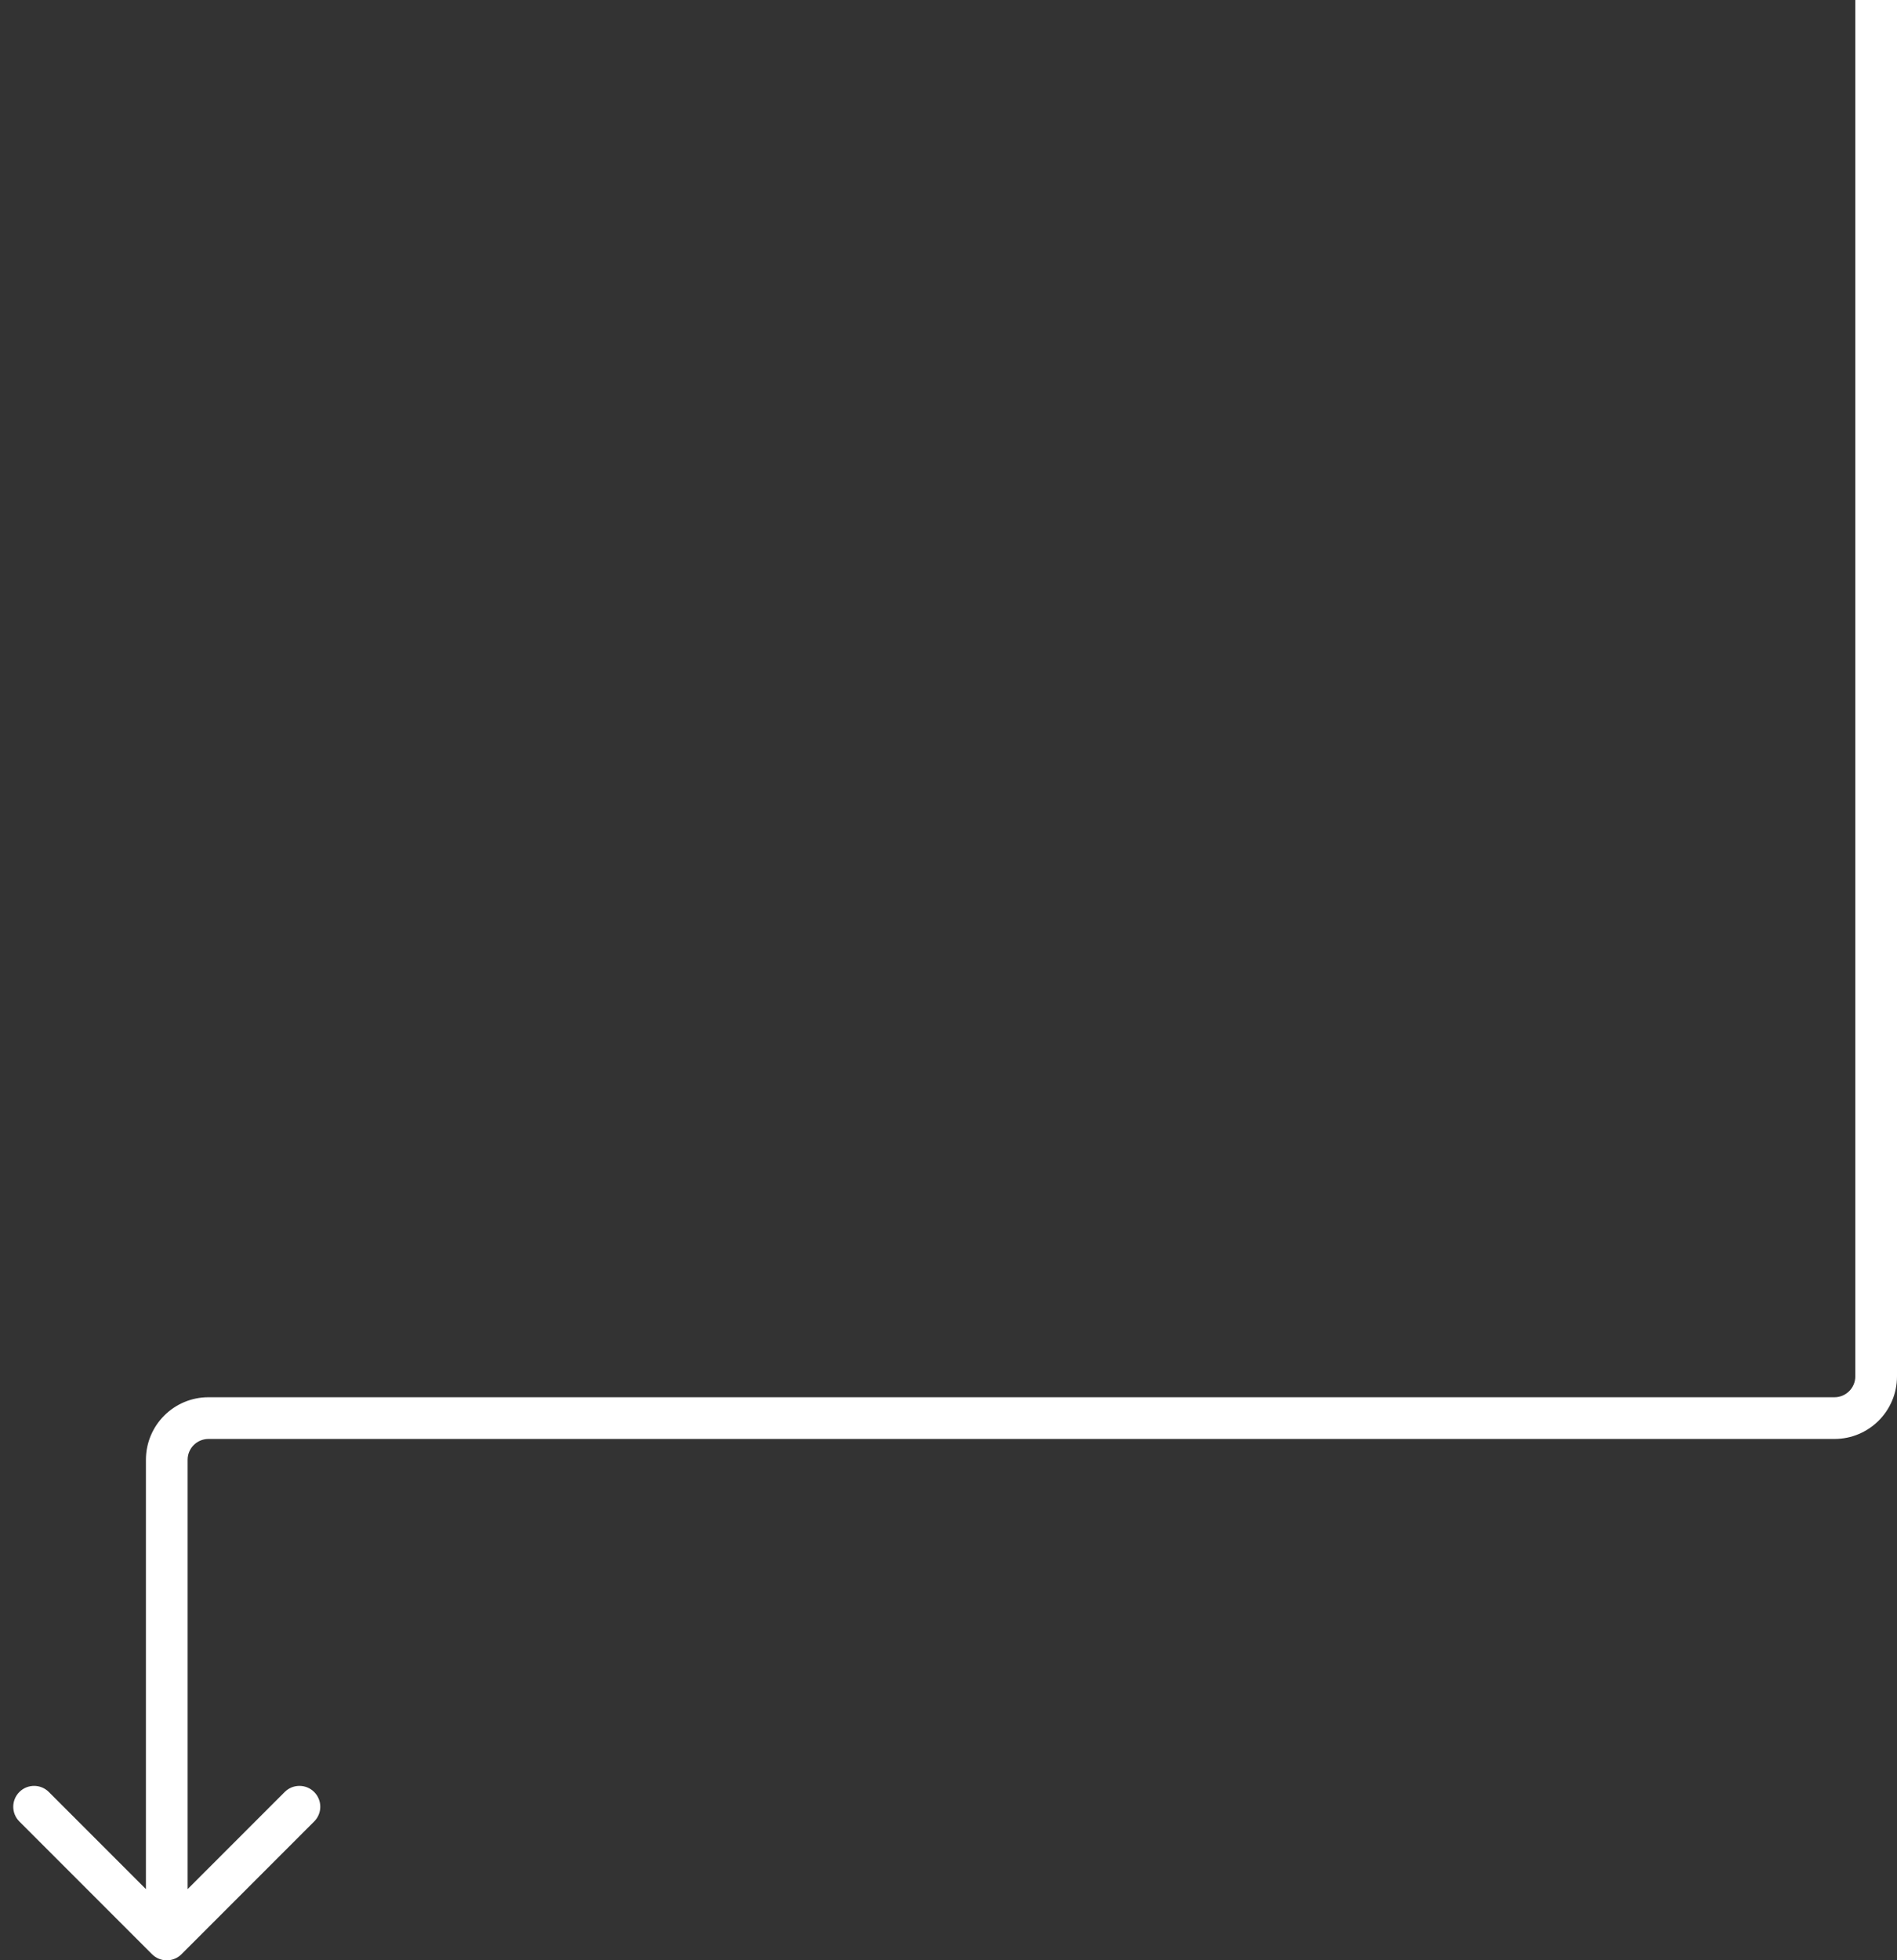 <svg xmlns="http://www.w3.org/2000/svg" width="91px" height="94px" viewBox="0 0 91 94" fill="none" aria-hidden="true"><rect x="0" y="0" width="91" height="94" fill="#333333" stroke="none"/><defs><linearGradient class="cerosgradient" data-cerosgradient="true" id="CerosGradient_id45404f047" gradientUnits="userSpaceOnUse" x1="50%" y1="100%" x2="50%" y2="0%"><stop offset="0%" stop-color="#d1d1d1"/><stop offset="100%" stop-color="#d1d1d1"/></linearGradient><linearGradient/></defs>
<path d="M7.293 93.707C7.683 94.098 8.317 94.098 8.707 93.707L15.071 87.343C15.462 86.953 15.462 86.32 15.071 85.929C14.681 85.538 14.047 85.538 13.657 85.929L8 91.586L2.343 85.929C1.953 85.538 1.319 85.538 0.929 85.929C0.538 86.32 0.538 86.953 0.929 87.343L7.293 93.707ZM89 0V66H91V0H89ZM88 67H10V69H88V67ZM7 70V93H9V70H7ZM10 67C8.343 67 7 68.343 7 70H9C9 69.448 9.448 69 10 69V67ZM89 66C89 66.552 88.552 67 88 67V69C89.657 69 91 67.657 91 66H89Z" fill="white"/>
</svg>